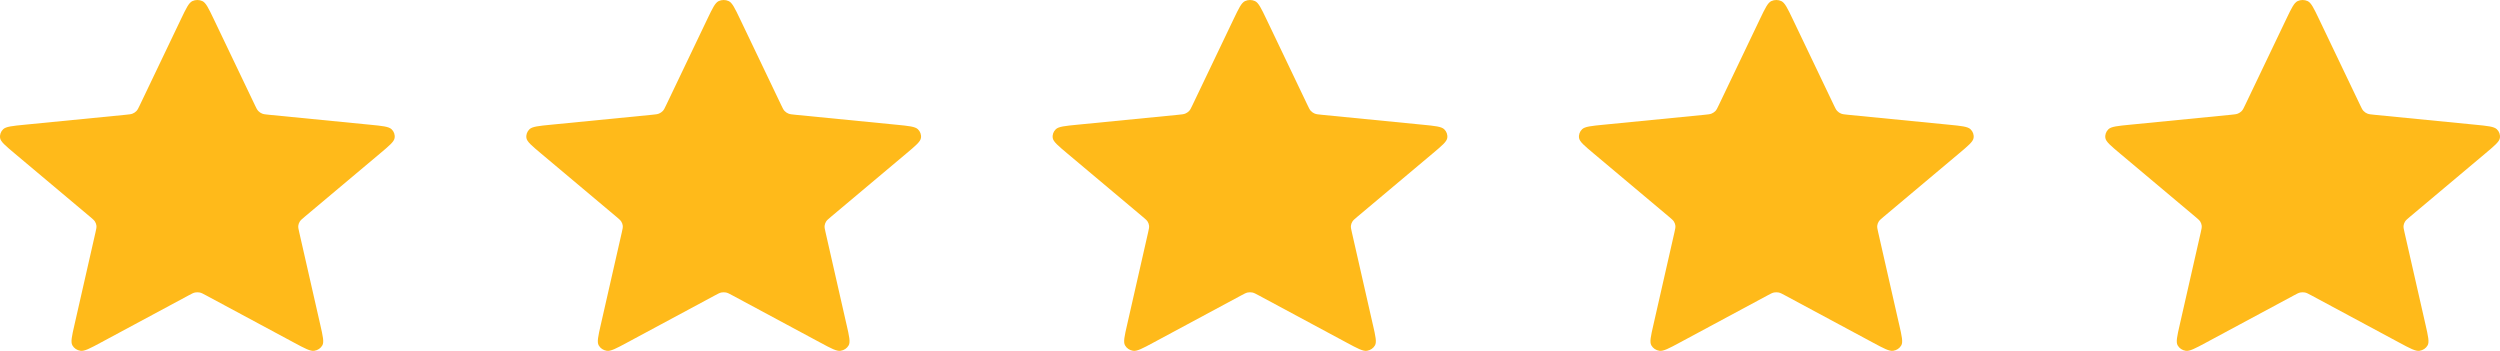 <?xml version="1.0" encoding="UTF-8"?> <svg xmlns="http://www.w3.org/2000/svg" width="114" height="16" viewBox="0 0 114 16" fill="none"><path d="M8.256 0.864C8.492 0.372 8.61 0.125 8.774 0.049C8.916 -0.016 9.084 -0.016 9.226 0.049C9.39 0.125 9.508 0.372 9.744 0.864L11.621 4.789L11.621 4.79C11.69 4.935 11.725 5.008 11.779 5.063C11.827 5.113 11.885 5.152 11.95 5.179C12.024 5.21 12.109 5.218 12.279 5.235L16.863 5.686C17.439 5.742 17.727 5.771 17.855 5.893C17.966 5.999 18.018 6.147 17.994 6.294C17.968 6.463 17.753 6.643 17.323 7.004L17.323 7.004L13.898 9.881L13.898 9.881C13.771 9.988 13.708 10.041 13.668 10.106C13.632 10.164 13.61 10.227 13.602 10.293C13.594 10.368 13.611 10.446 13.647 10.602L14.604 14.806L14.604 14.806C14.724 15.333 14.784 15.597 14.699 15.748C14.625 15.88 14.49 15.972 14.333 15.996C14.152 16.025 13.902 15.89 13.4 15.62L9.407 13.474C9.259 13.394 9.185 13.354 9.106 13.338C9.036 13.325 8.964 13.325 8.894 13.338C8.815 13.354 8.741 13.394 8.593 13.474L4.6 15.62C4.099 15.89 3.848 16.025 3.667 15.996C3.51 15.972 3.375 15.88 3.301 15.748C3.216 15.597 3.276 15.333 3.397 14.806L4.353 10.602L4.353 10.602C4.389 10.446 4.406 10.368 4.398 10.293C4.39 10.227 4.368 10.164 4.332 10.106C4.292 10.041 4.229 9.988 4.102 9.881L0.677 7.004L0.677 7.004C0.247 6.643 0.032 6.463 0.005 6.294C-0.018 6.147 0.034 5.999 0.145 5.893C0.273 5.771 0.561 5.742 1.137 5.686L5.721 5.235C5.891 5.218 5.976 5.21 6.05 5.179C6.115 5.152 6.173 5.113 6.221 5.063C6.275 5.008 6.31 4.935 6.379 4.789L8.256 0.864Z" fill="#FFBA1A"></path><path d="M32.256 0.864C32.492 0.372 32.61 0.125 32.774 0.049C32.916 -0.016 33.084 -0.016 33.226 0.049C33.39 0.125 33.508 0.372 33.744 0.864L35.621 4.789L35.621 4.79C35.69 4.935 35.725 5.008 35.779 5.063C35.827 5.113 35.885 5.152 35.95 5.179C36.024 5.21 36.109 5.218 36.279 5.235L40.863 5.686C41.439 5.742 41.727 5.771 41.855 5.893C41.966 5.999 42.018 6.147 41.995 6.294C41.968 6.463 41.753 6.643 41.323 7.004L41.323 7.004L37.898 9.881L37.898 9.881C37.771 9.988 37.708 10.041 37.668 10.106C37.632 10.164 37.61 10.227 37.602 10.293C37.594 10.368 37.611 10.446 37.647 10.602L38.603 14.806L38.604 14.806C38.724 15.333 38.784 15.597 38.699 15.748C38.625 15.88 38.49 15.972 38.333 15.996C38.152 16.025 37.902 15.89 37.4 15.62L33.407 13.474C33.259 13.394 33.184 13.354 33.106 13.338C33.036 13.325 32.964 13.325 32.894 13.338C32.816 13.354 32.741 13.394 32.593 13.474L28.6 15.62C28.099 15.89 27.848 16.025 27.667 15.996C27.51 15.972 27.375 15.88 27.301 15.748C27.216 15.597 27.276 15.333 27.396 14.806L28.353 10.602L28.353 10.602C28.389 10.446 28.406 10.368 28.398 10.293C28.39 10.227 28.368 10.164 28.332 10.106C28.292 10.041 28.229 9.988 28.102 9.881L24.677 7.004L24.677 7.004C24.247 6.643 24.032 6.463 24.005 6.294C23.982 6.147 24.034 5.999 24.145 5.893C24.273 5.771 24.561 5.742 25.137 5.686L29.721 5.235C29.891 5.218 29.976 5.21 30.05 5.179C30.115 5.152 30.173 5.113 30.221 5.063C30.275 5.008 30.31 4.935 30.379 4.789L32.256 0.864Z" fill="#FFBA1A"></path><path d="M80.256 0.864C80.492 0.372 80.61 0.125 80.774 0.049C80.916 -0.016 81.084 -0.016 81.226 0.049C81.39 0.125 81.508 0.372 81.744 0.864L83.621 4.789L83.621 4.79C83.69 4.935 83.725 5.008 83.779 5.063C83.827 5.113 83.885 5.152 83.95 5.179C84.024 5.21 84.109 5.218 84.279 5.235L88.863 5.686C89.439 5.742 89.727 5.771 89.855 5.893C89.966 5.999 90.018 6.147 89.995 6.294C89.968 6.463 89.753 6.643 89.323 7.004L89.323 7.004L85.898 9.881L85.898 9.881C85.771 9.988 85.708 10.041 85.668 10.106C85.632 10.164 85.61 10.227 85.602 10.293C85.594 10.368 85.612 10.446 85.647 10.602L86.603 14.806L86.604 14.806C86.724 15.333 86.784 15.597 86.699 15.748C86.625 15.88 86.49 15.972 86.333 15.996C86.152 16.025 85.902 15.89 85.4 15.62L81.407 13.474C81.259 13.394 81.184 13.354 81.106 13.338C81.036 13.325 80.964 13.325 80.894 13.338C80.816 13.354 80.741 13.394 80.593 13.474L76.6 15.62C76.099 15.89 75.848 16.025 75.667 15.996C75.51 15.972 75.375 15.88 75.301 15.748C75.216 15.597 75.276 15.333 75.397 14.806L76.353 10.602L76.353 10.602C76.388 10.446 76.406 10.368 76.398 10.293C76.39 10.227 76.368 10.164 76.332 10.106C76.292 10.041 76.229 9.988 76.102 9.881L72.677 7.004L72.677 7.004C72.247 6.643 72.032 6.463 72.005 6.294C71.982 6.147 72.034 5.999 72.145 5.893C72.273 5.771 72.561 5.742 73.137 5.686L77.721 5.235C77.891 5.218 77.976 5.21 78.05 5.179C78.115 5.152 78.173 5.113 78.221 5.063C78.275 5.008 78.31 4.935 78.379 4.789L80.256 0.864Z" fill="#FFBA1A"></path><path d="M56.256 0.864C56.492 0.372 56.61 0.125 56.774 0.049C56.916 -0.016 57.084 -0.016 57.226 0.049C57.39 0.125 57.508 0.372 57.744 0.864L59.621 4.789L59.621 4.79C59.69 4.935 59.725 5.008 59.779 5.063C59.827 5.113 59.885 5.152 59.95 5.179C60.024 5.21 60.109 5.218 60.279 5.235L64.863 5.686C65.439 5.742 65.727 5.771 65.855 5.893C65.966 5.999 66.018 6.147 65.995 6.294C65.968 6.463 65.753 6.643 65.323 7.004L65.323 7.004L61.898 9.881L61.898 9.881C61.771 9.988 61.708 10.041 61.668 10.106C61.632 10.164 61.61 10.227 61.602 10.293C61.594 10.368 61.611 10.446 61.647 10.602L62.603 14.806L62.604 14.806C62.724 15.333 62.784 15.597 62.699 15.748C62.625 15.88 62.49 15.972 62.333 15.996C62.152 16.025 61.902 15.89 61.4 15.62L57.407 13.474C57.259 13.394 57.184 13.354 57.106 13.338C57.036 13.325 56.964 13.325 56.894 13.338C56.816 13.354 56.741 13.394 56.593 13.474L52.6 15.62C52.099 15.89 51.848 16.025 51.667 15.996C51.51 15.972 51.375 15.88 51.301 15.748C51.216 15.597 51.276 15.333 51.397 14.806L52.353 10.602L52.353 10.602C52.389 10.446 52.406 10.368 52.398 10.293C52.39 10.227 52.368 10.164 52.333 10.106C52.292 10.041 52.229 9.988 52.102 9.881L48.677 7.004L48.677 7.004C48.247 6.643 48.032 6.463 48.005 6.294C47.982 6.147 48.034 5.999 48.145 5.893C48.273 5.771 48.561 5.742 49.137 5.686L53.721 5.235C53.891 5.218 53.976 5.21 54.05 5.179C54.115 5.152 54.173 5.113 54.221 5.063C54.275 5.008 54.31 4.935 54.379 4.789L56.256 0.864Z" fill="#FFBA1A"></path><path d="M104.256 0.864C104.492 0.372 104.61 0.125 104.774 0.049C104.916 -0.016 105.084 -0.016 105.226 0.049C105.39 0.125 105.508 0.372 105.744 0.864L107.621 4.789L107.621 4.79C107.69 4.935 107.725 5.008 107.779 5.063C107.827 5.113 107.885 5.152 107.95 5.179C108.024 5.21 108.109 5.218 108.279 5.235L112.863 5.686C113.439 5.742 113.727 5.771 113.855 5.893C113.966 5.999 114.018 6.147 113.995 6.294C113.968 6.463 113.753 6.643 113.323 7.004L113.323 7.004L109.898 9.881L109.898 9.881C109.771 9.988 109.708 10.041 109.668 10.106C109.632 10.164 109.61 10.227 109.602 10.293C109.594 10.368 109.611 10.446 109.647 10.602L110.604 14.806L110.604 14.806C110.724 15.333 110.784 15.597 110.699 15.748C110.625 15.88 110.49 15.972 110.333 15.996C110.152 16.025 109.902 15.89 109.4 15.62L105.407 13.474C105.259 13.394 105.185 13.354 105.106 13.338C105.036 13.325 104.964 13.325 104.894 13.338C104.815 13.354 104.741 13.394 104.593 13.474L100.6 15.62C100.099 15.89 99.848 16.025 99.667 15.996C99.51 15.972 99.375 15.88 99.301 15.748C99.216 15.597 99.276 15.333 99.397 14.806L100.353 10.602L100.353 10.602C100.389 10.446 100.406 10.368 100.398 10.293C100.39 10.227 100.368 10.164 100.333 10.106C100.292 10.041 100.229 9.988 100.102 9.881L96.677 7.004L96.677 7.004C96.247 6.643 96.032 6.463 96.005 6.294C95.982 6.147 96.034 5.999 96.145 5.893C96.273 5.771 96.561 5.742 97.137 5.686L101.721 5.235C101.891 5.218 101.976 5.21 102.05 5.179C102.115 5.152 102.173 5.113 102.221 5.063C102.275 5.008 102.31 4.935 102.379 4.789L104.256 0.864Z" fill="#FFBA1A"></path></svg> 